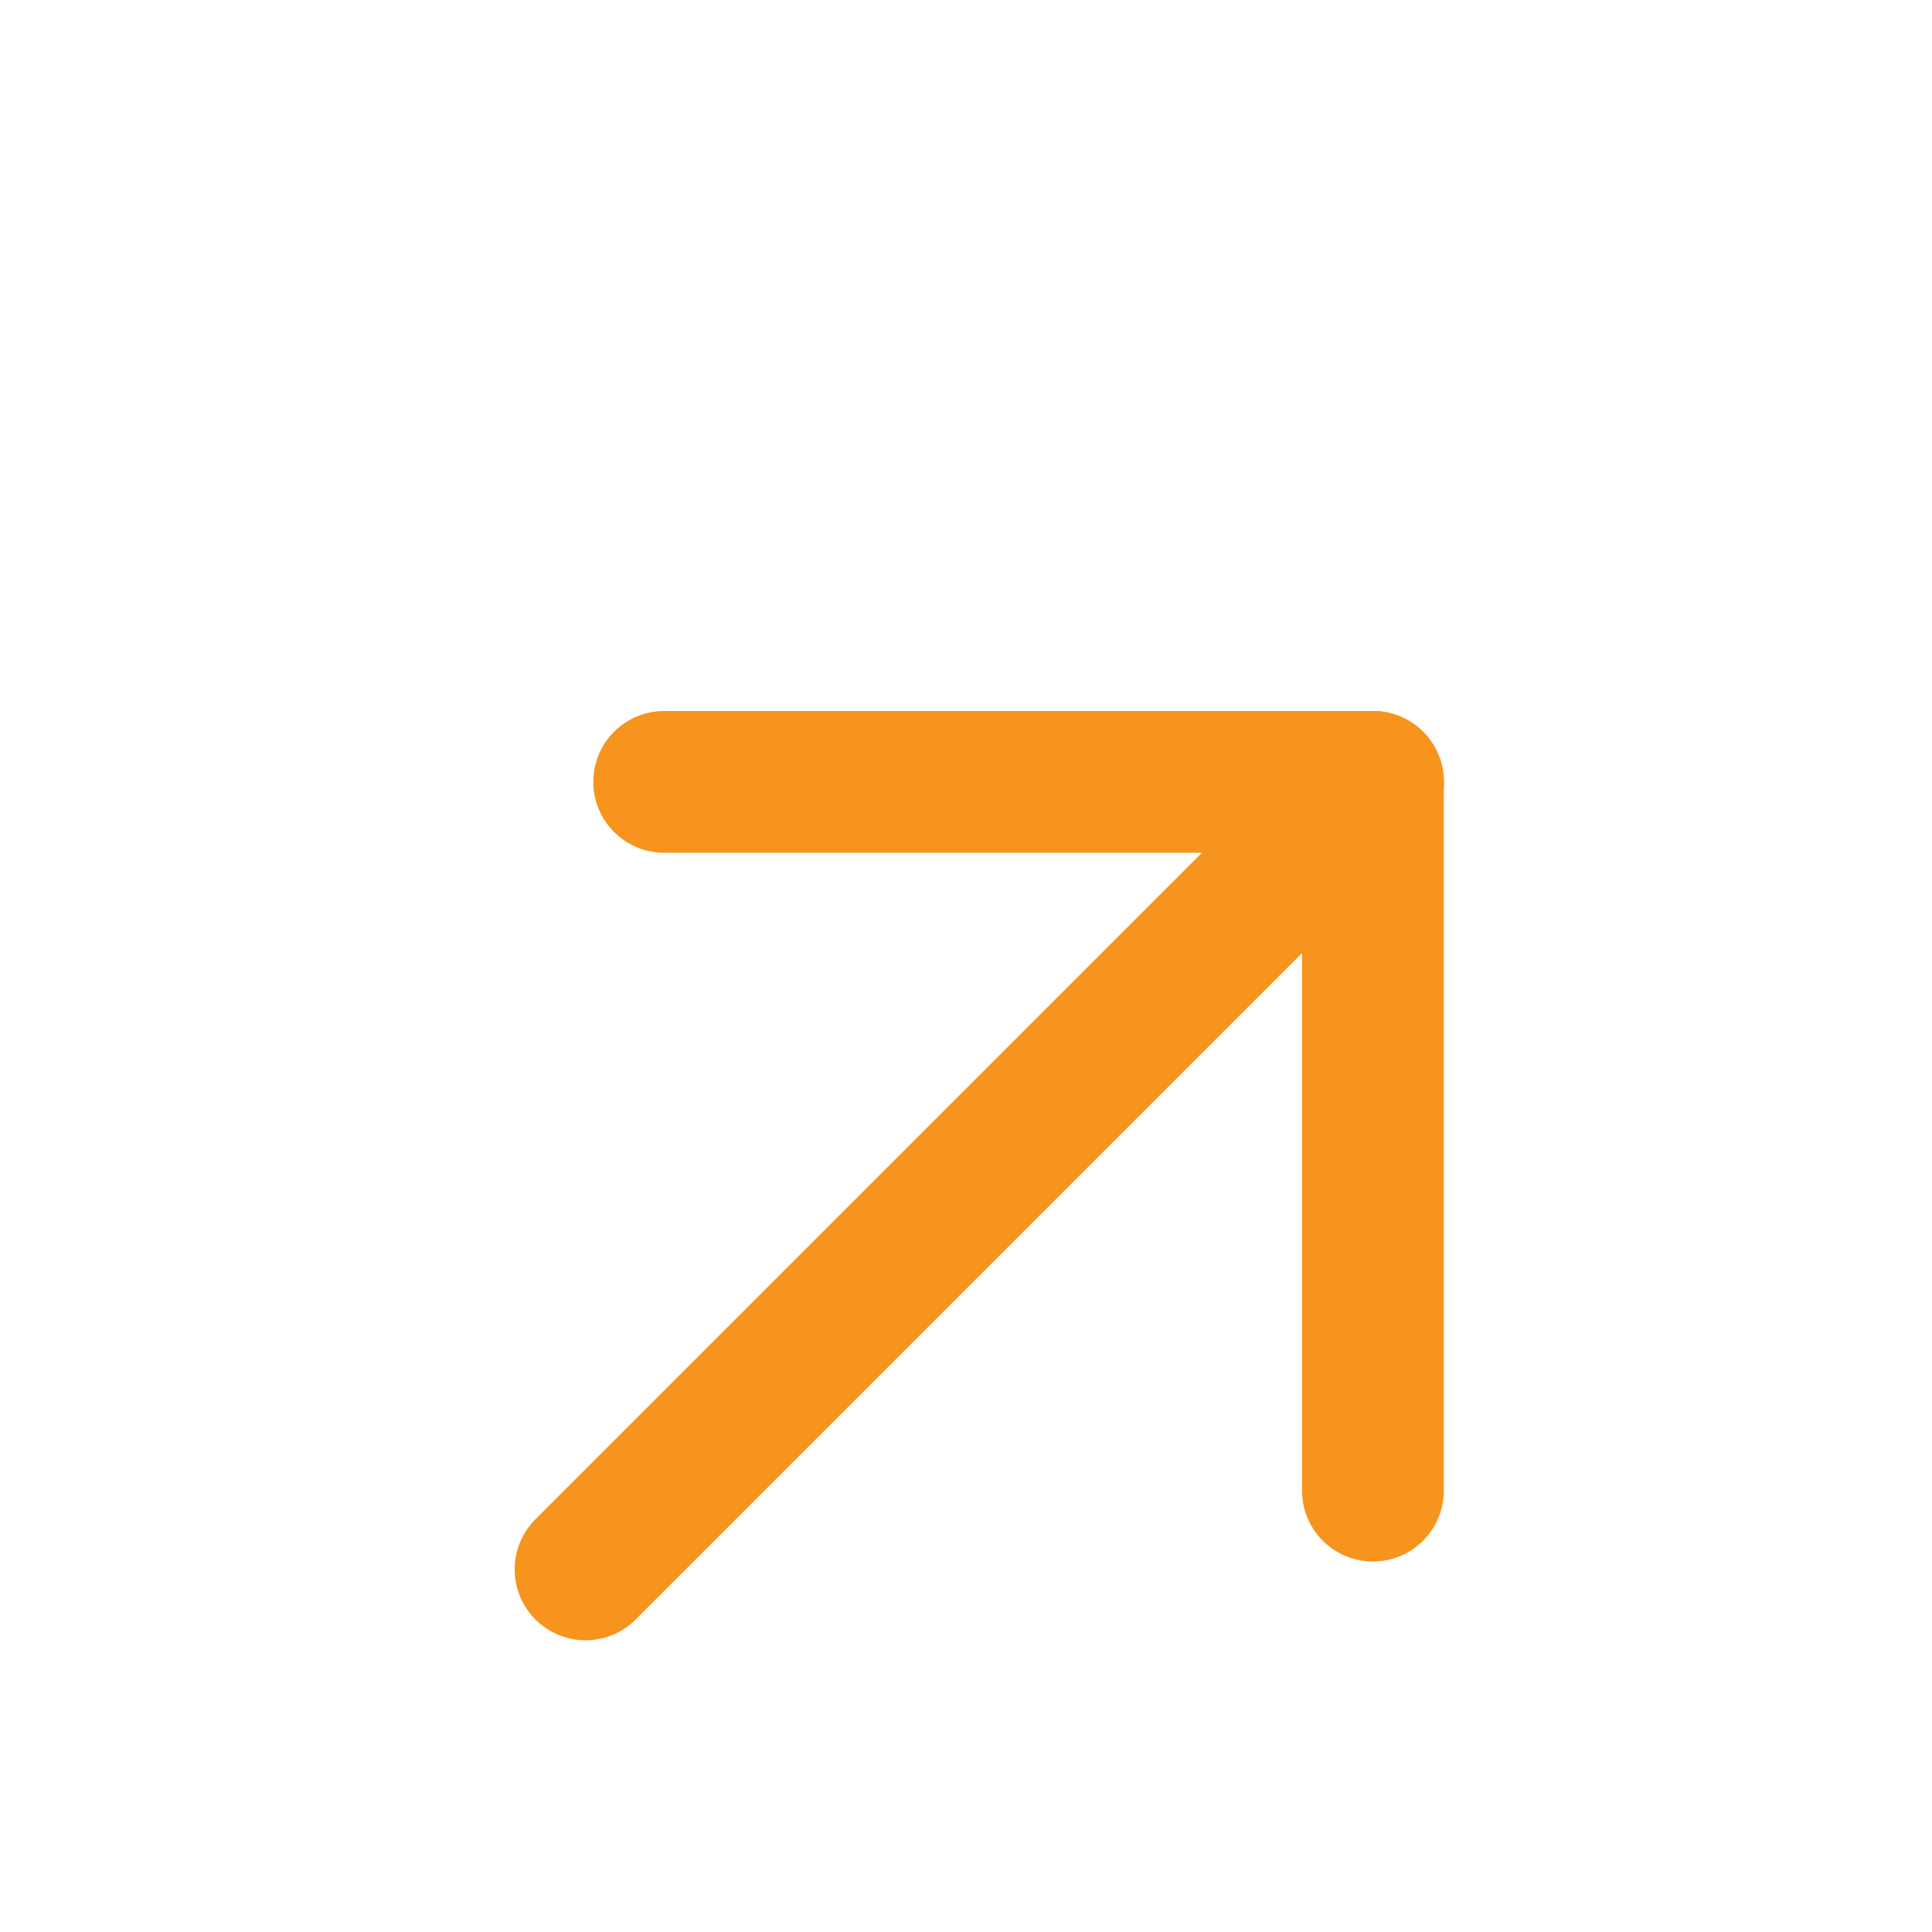 <svg width="13" height="13" viewBox="0 0 13 13" fill="none" xmlns="http://www.w3.org/2000/svg">
<g clip-path="url(#clip0_29_6744)">
<path d="M3.94 10.56L9.239 5.261" stroke="#F7941E" stroke-width="0.954" stroke-linecap="round" stroke-linejoin="round"/>
<path d="M9.238 10.03V5.261H4.469" stroke="#F7941E" stroke-width="0.954" stroke-linecap="round" stroke-linejoin="round"/>
</g>
<defs>
<clipPath id="clip0_29_6744">
<rect width="12.718" height="12.718" fill="white" transform="matrix(1 0 0 -1 0.231 12.998)"/>
</clipPath>
</defs>
</svg>
